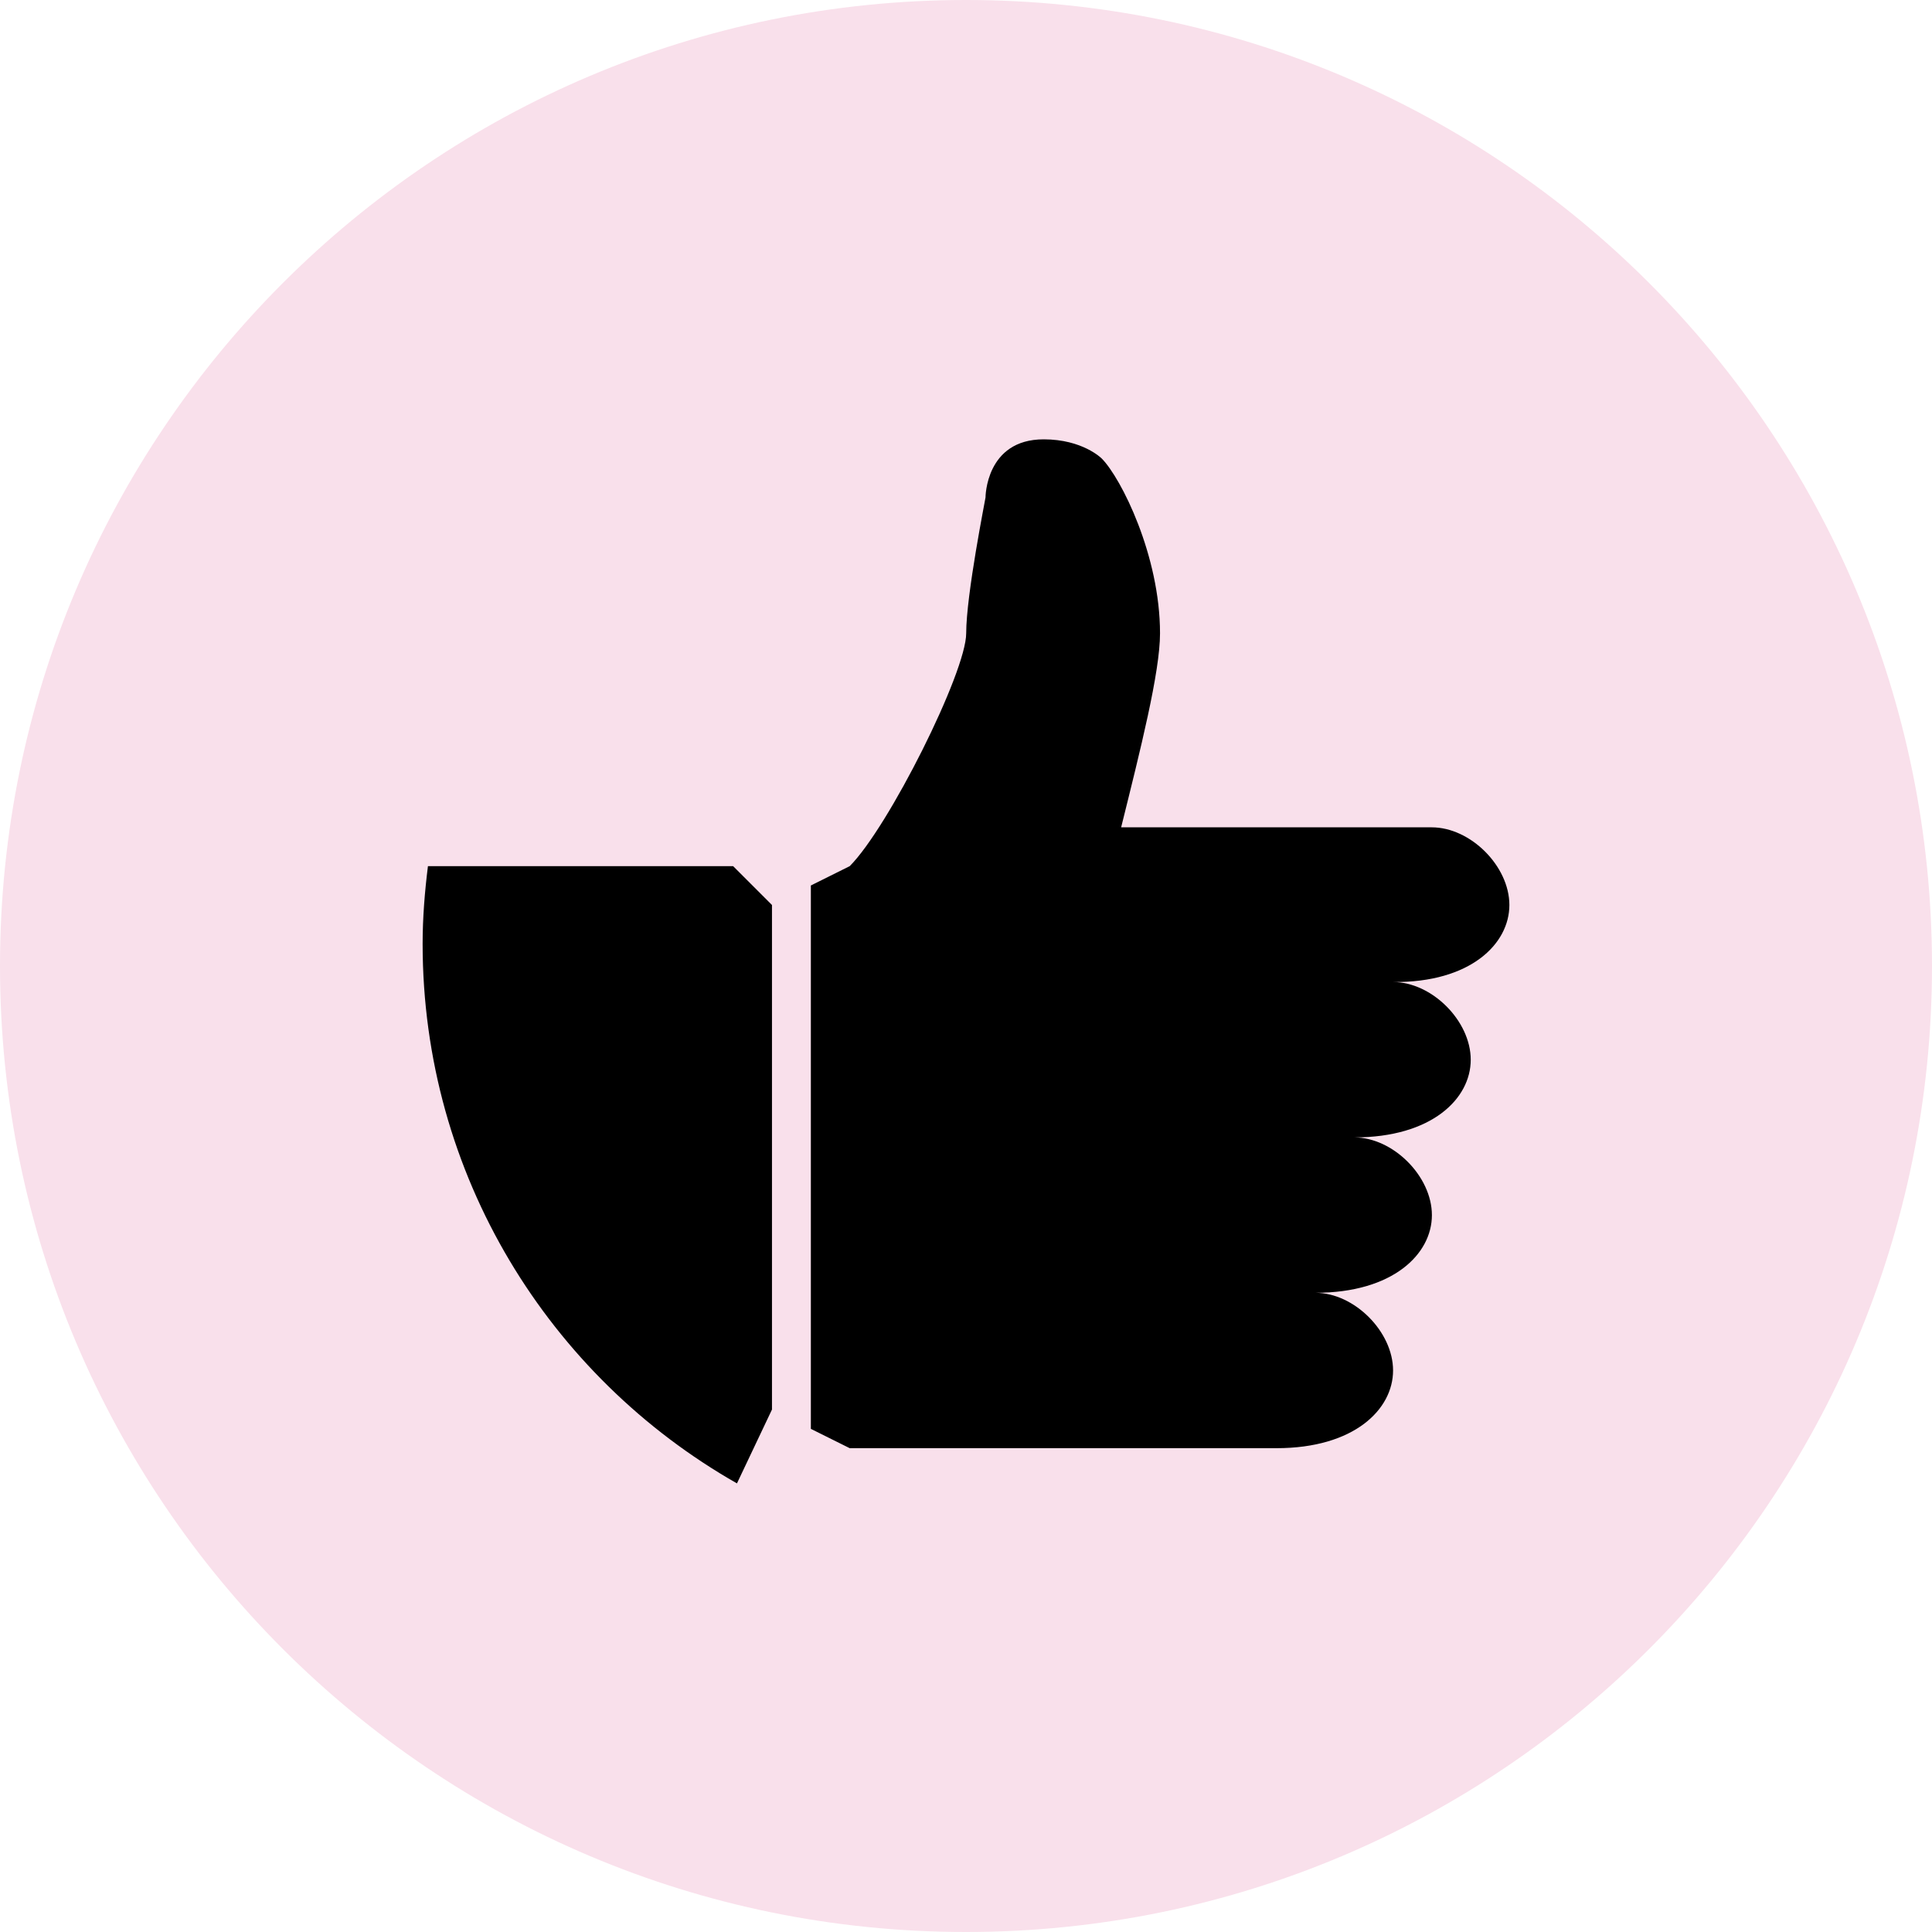 <?xml version="1.0" encoding="UTF-8"?> <svg xmlns="http://www.w3.org/2000/svg" width="40" height="40" viewBox="0 0 40 40" fill="none"><path d="M0 20C0 8.954 8.954 0 20 0V0C31.046 0 40 8.954 40 20V20C40 31.046 31.046 40 20 40V40C8.954 40 0 31.046 0 20V20Z" fill="#F9E0EB"></path><path d="M8.86 17.933C8.794 18.46 8.75 18.997 8.75 19.541C8.75 24.331 11.373 28.502 15.258 30.712L15.983 29.183V18.737L15.179 17.933H8.86ZM31.25 18.737C31.25 17.933 30.446 17.129 29.642 17.129H23.212C23.612 15.52 24.017 13.916 24.017 13.112C24.017 11.504 23.212 9.9 22.812 9.495C22.804 9.487 22.413 9.096 21.608 9.096C20.404 9.096 20.404 10.3 20.404 10.3C20.404 10.322 20.004 12.308 20.004 13.112C20.004 13.916 18.396 17.129 17.592 17.933L16.788 18.333V29.583L17.592 29.983H26.429C28.038 29.983 28.842 29.179 28.842 28.374C28.842 27.57 28.038 26.766 27.233 26.766C28.842 26.766 29.646 25.962 29.646 25.158C29.646 24.353 28.842 23.549 28.038 23.549C29.646 23.549 30.45 22.745 30.45 21.941C30.45 21.137 29.646 20.332 28.842 20.332C30.446 20.346 31.25 19.541 31.25 18.737Z" fill="black"></path></svg> 